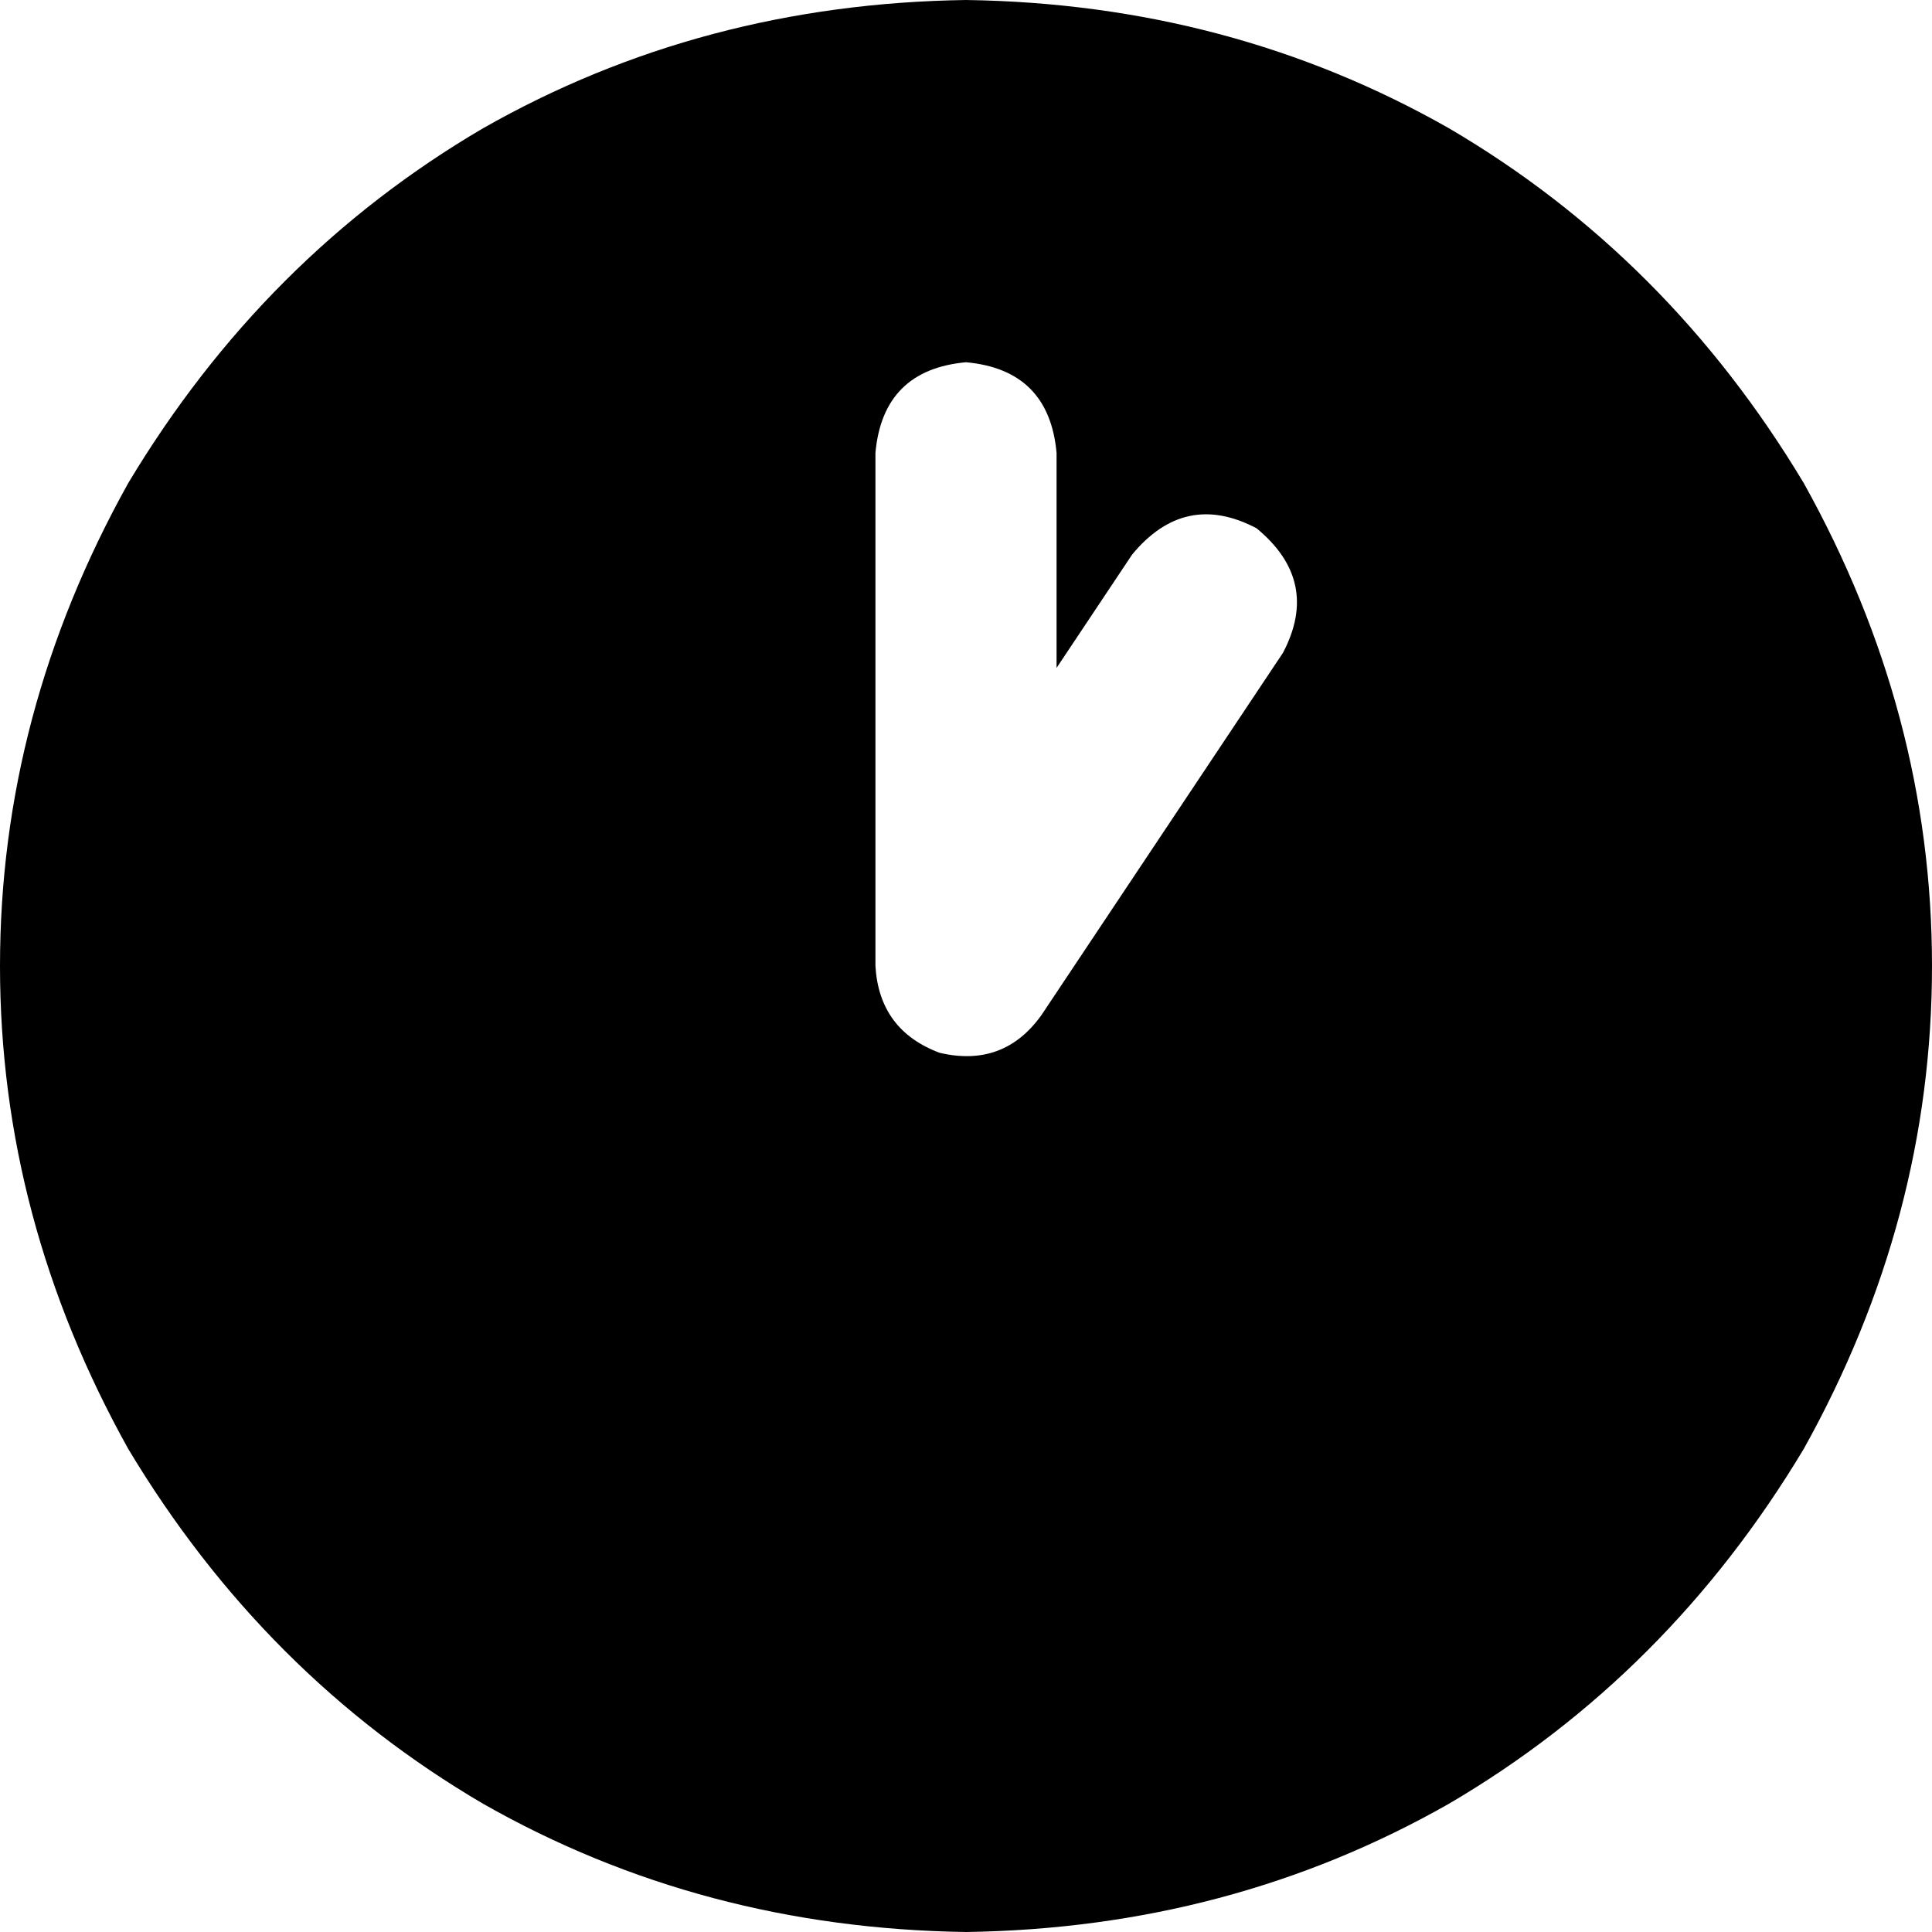 <svg xmlns="http://www.w3.org/2000/svg" viewBox="0 0 512 512">
  <path d="M 256 512 Q 326 511 384 478 L 384 478 L 384 478 Q 442 444 478 384 Q 512 323 512 256 Q 512 189 478 128 Q 442 68 384 34 Q 326 1 256 0 Q 186 1 128 34 Q 70 68 34 128 Q 0 189 0 256 Q 0 323 34 384 Q 70 444 128 478 Q 186 511 256 512 L 256 512 Z M 280 120 L 280 177 L 280 120 L 280 177 L 300 147 L 300 147 Q 314 130 333 140 Q 350 154 340 173 L 276 269 L 276 269 Q 266 283 249 279 Q 233 273 232 256 L 232 120 L 232 120 Q 234 98 256 96 Q 278 98 280 120 L 280 120 Z" />
</svg>